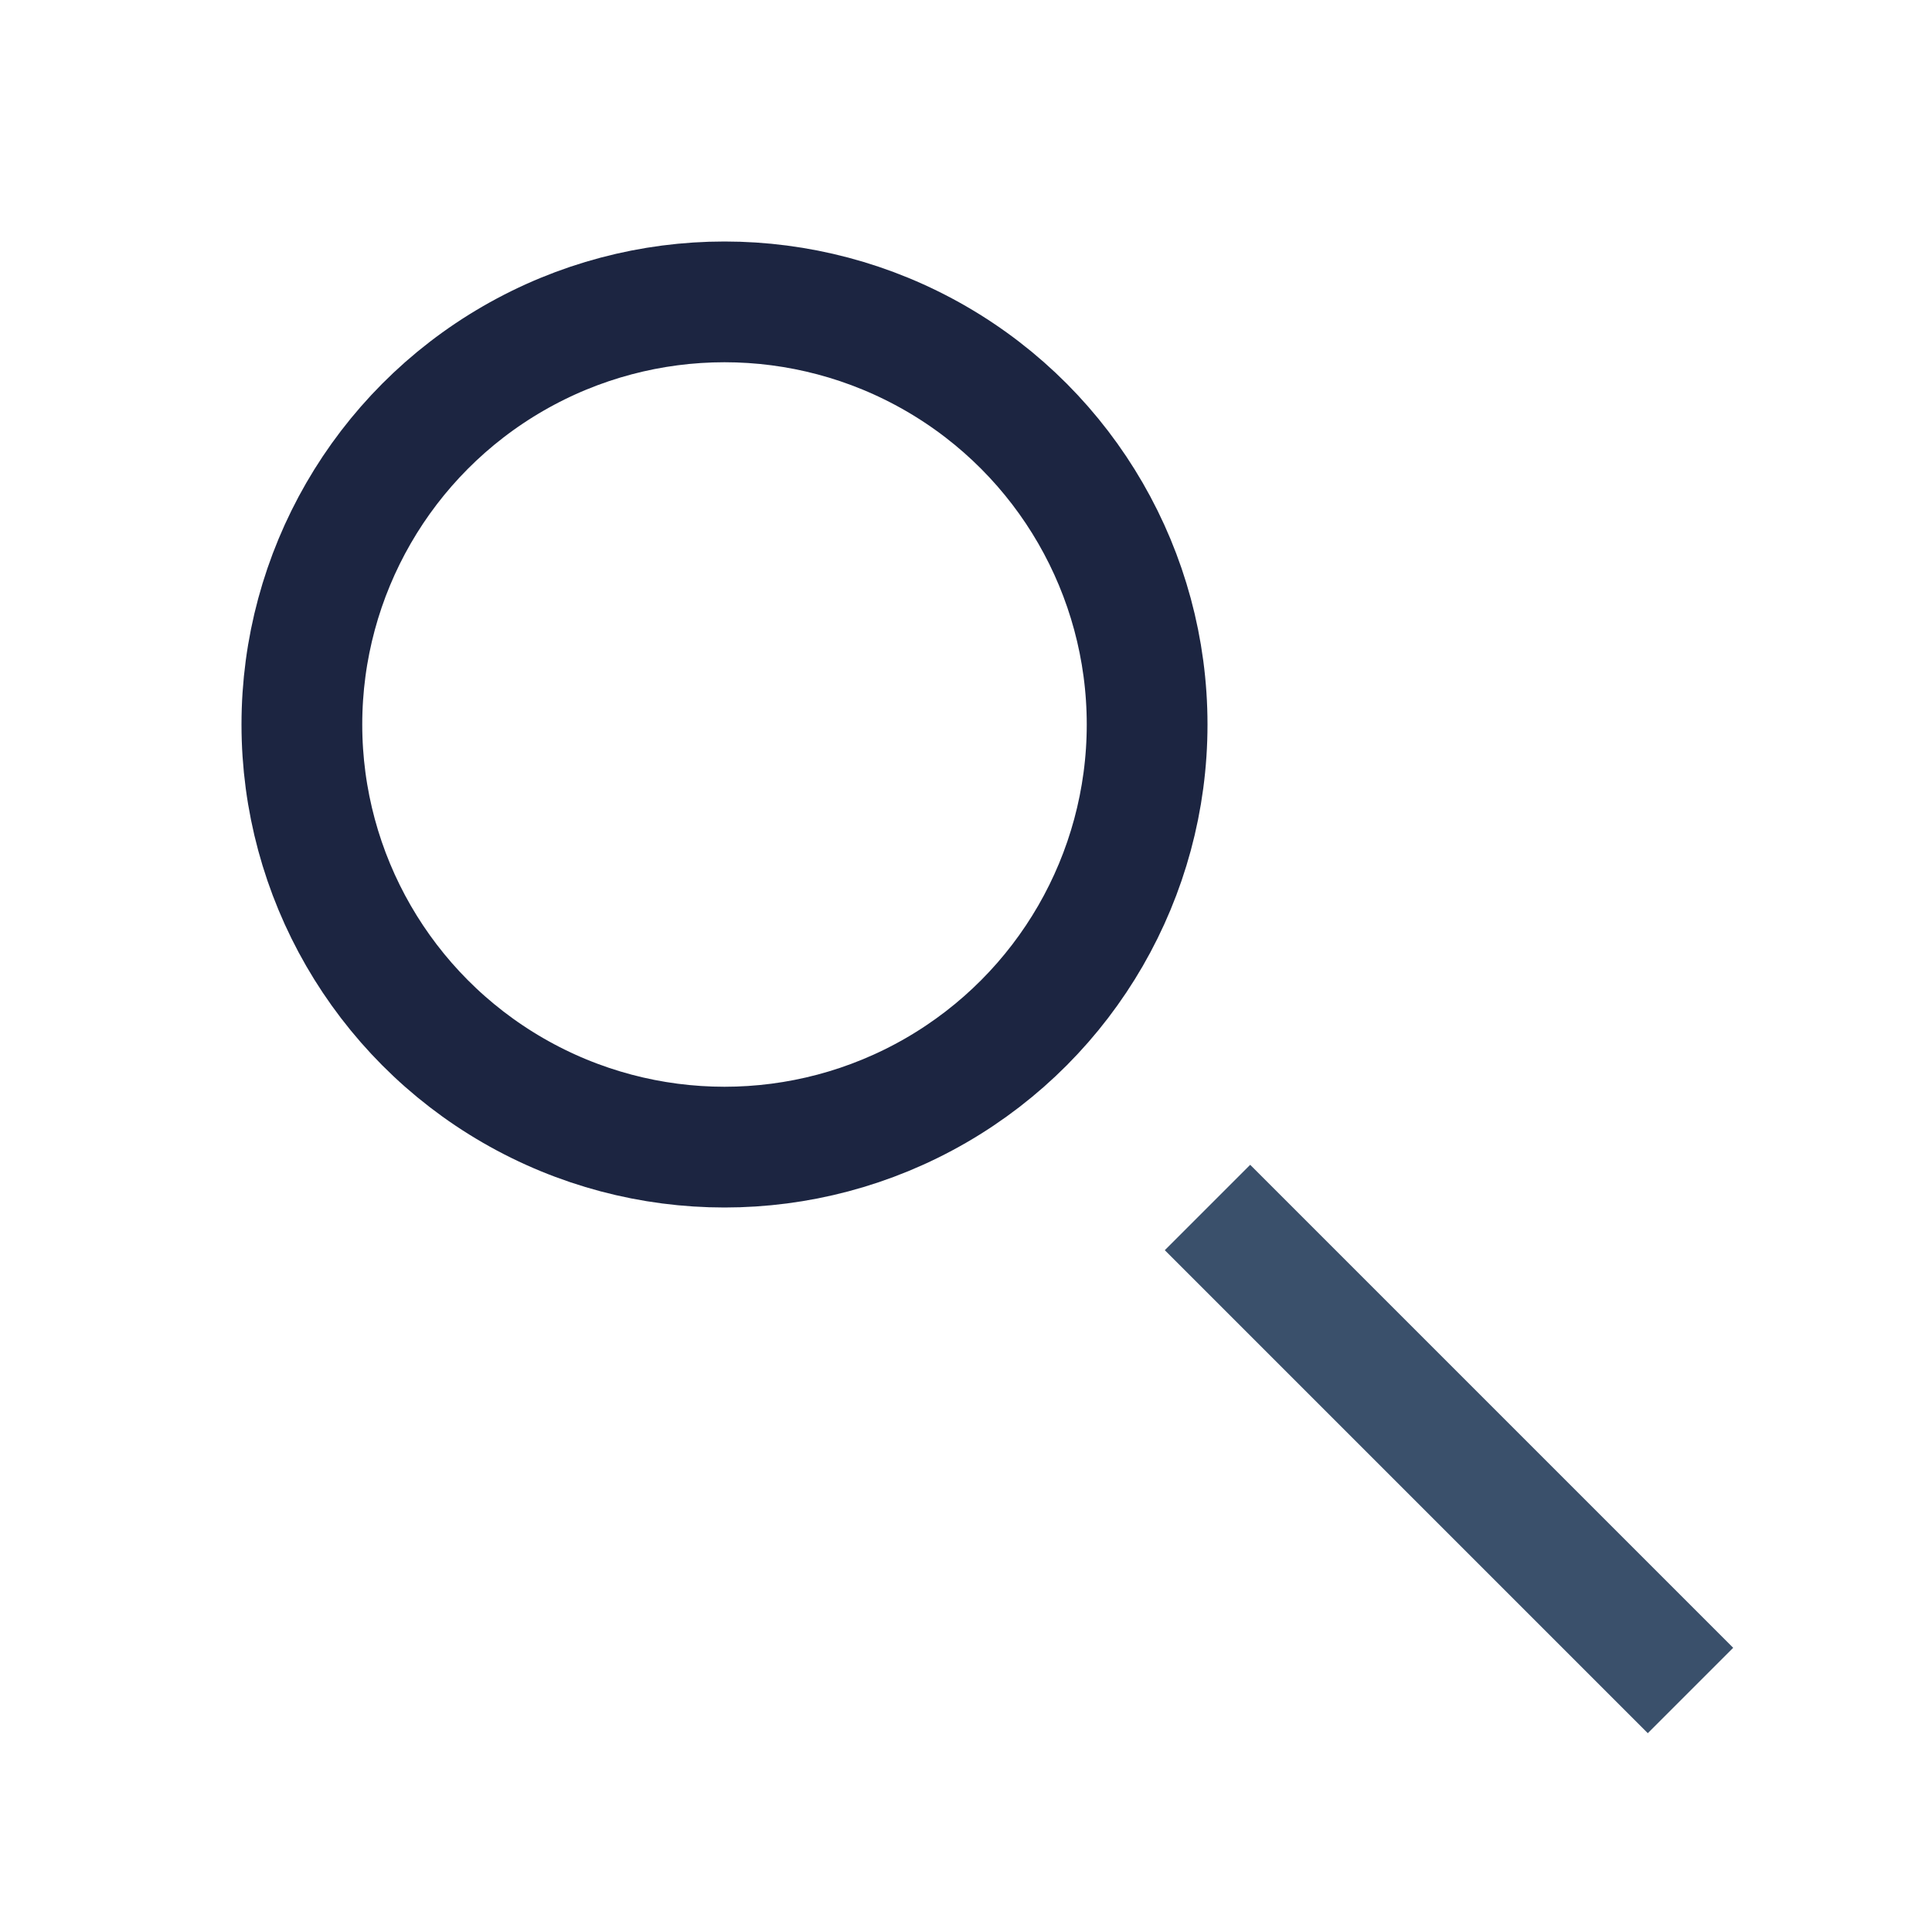 <?xml version="1.0" encoding="UTF-8"?>
<svg xmlns="http://www.w3.org/2000/svg" width="32" height="32" viewBox="0 0 32 32"><circle cx="12" cy="12" r="7" fill="none" stroke="#1C2541" stroke-width="2"/><line x1="20" y1="20" x2="28" y2="28" stroke="#3A506B" stroke-width="2"/></svg>